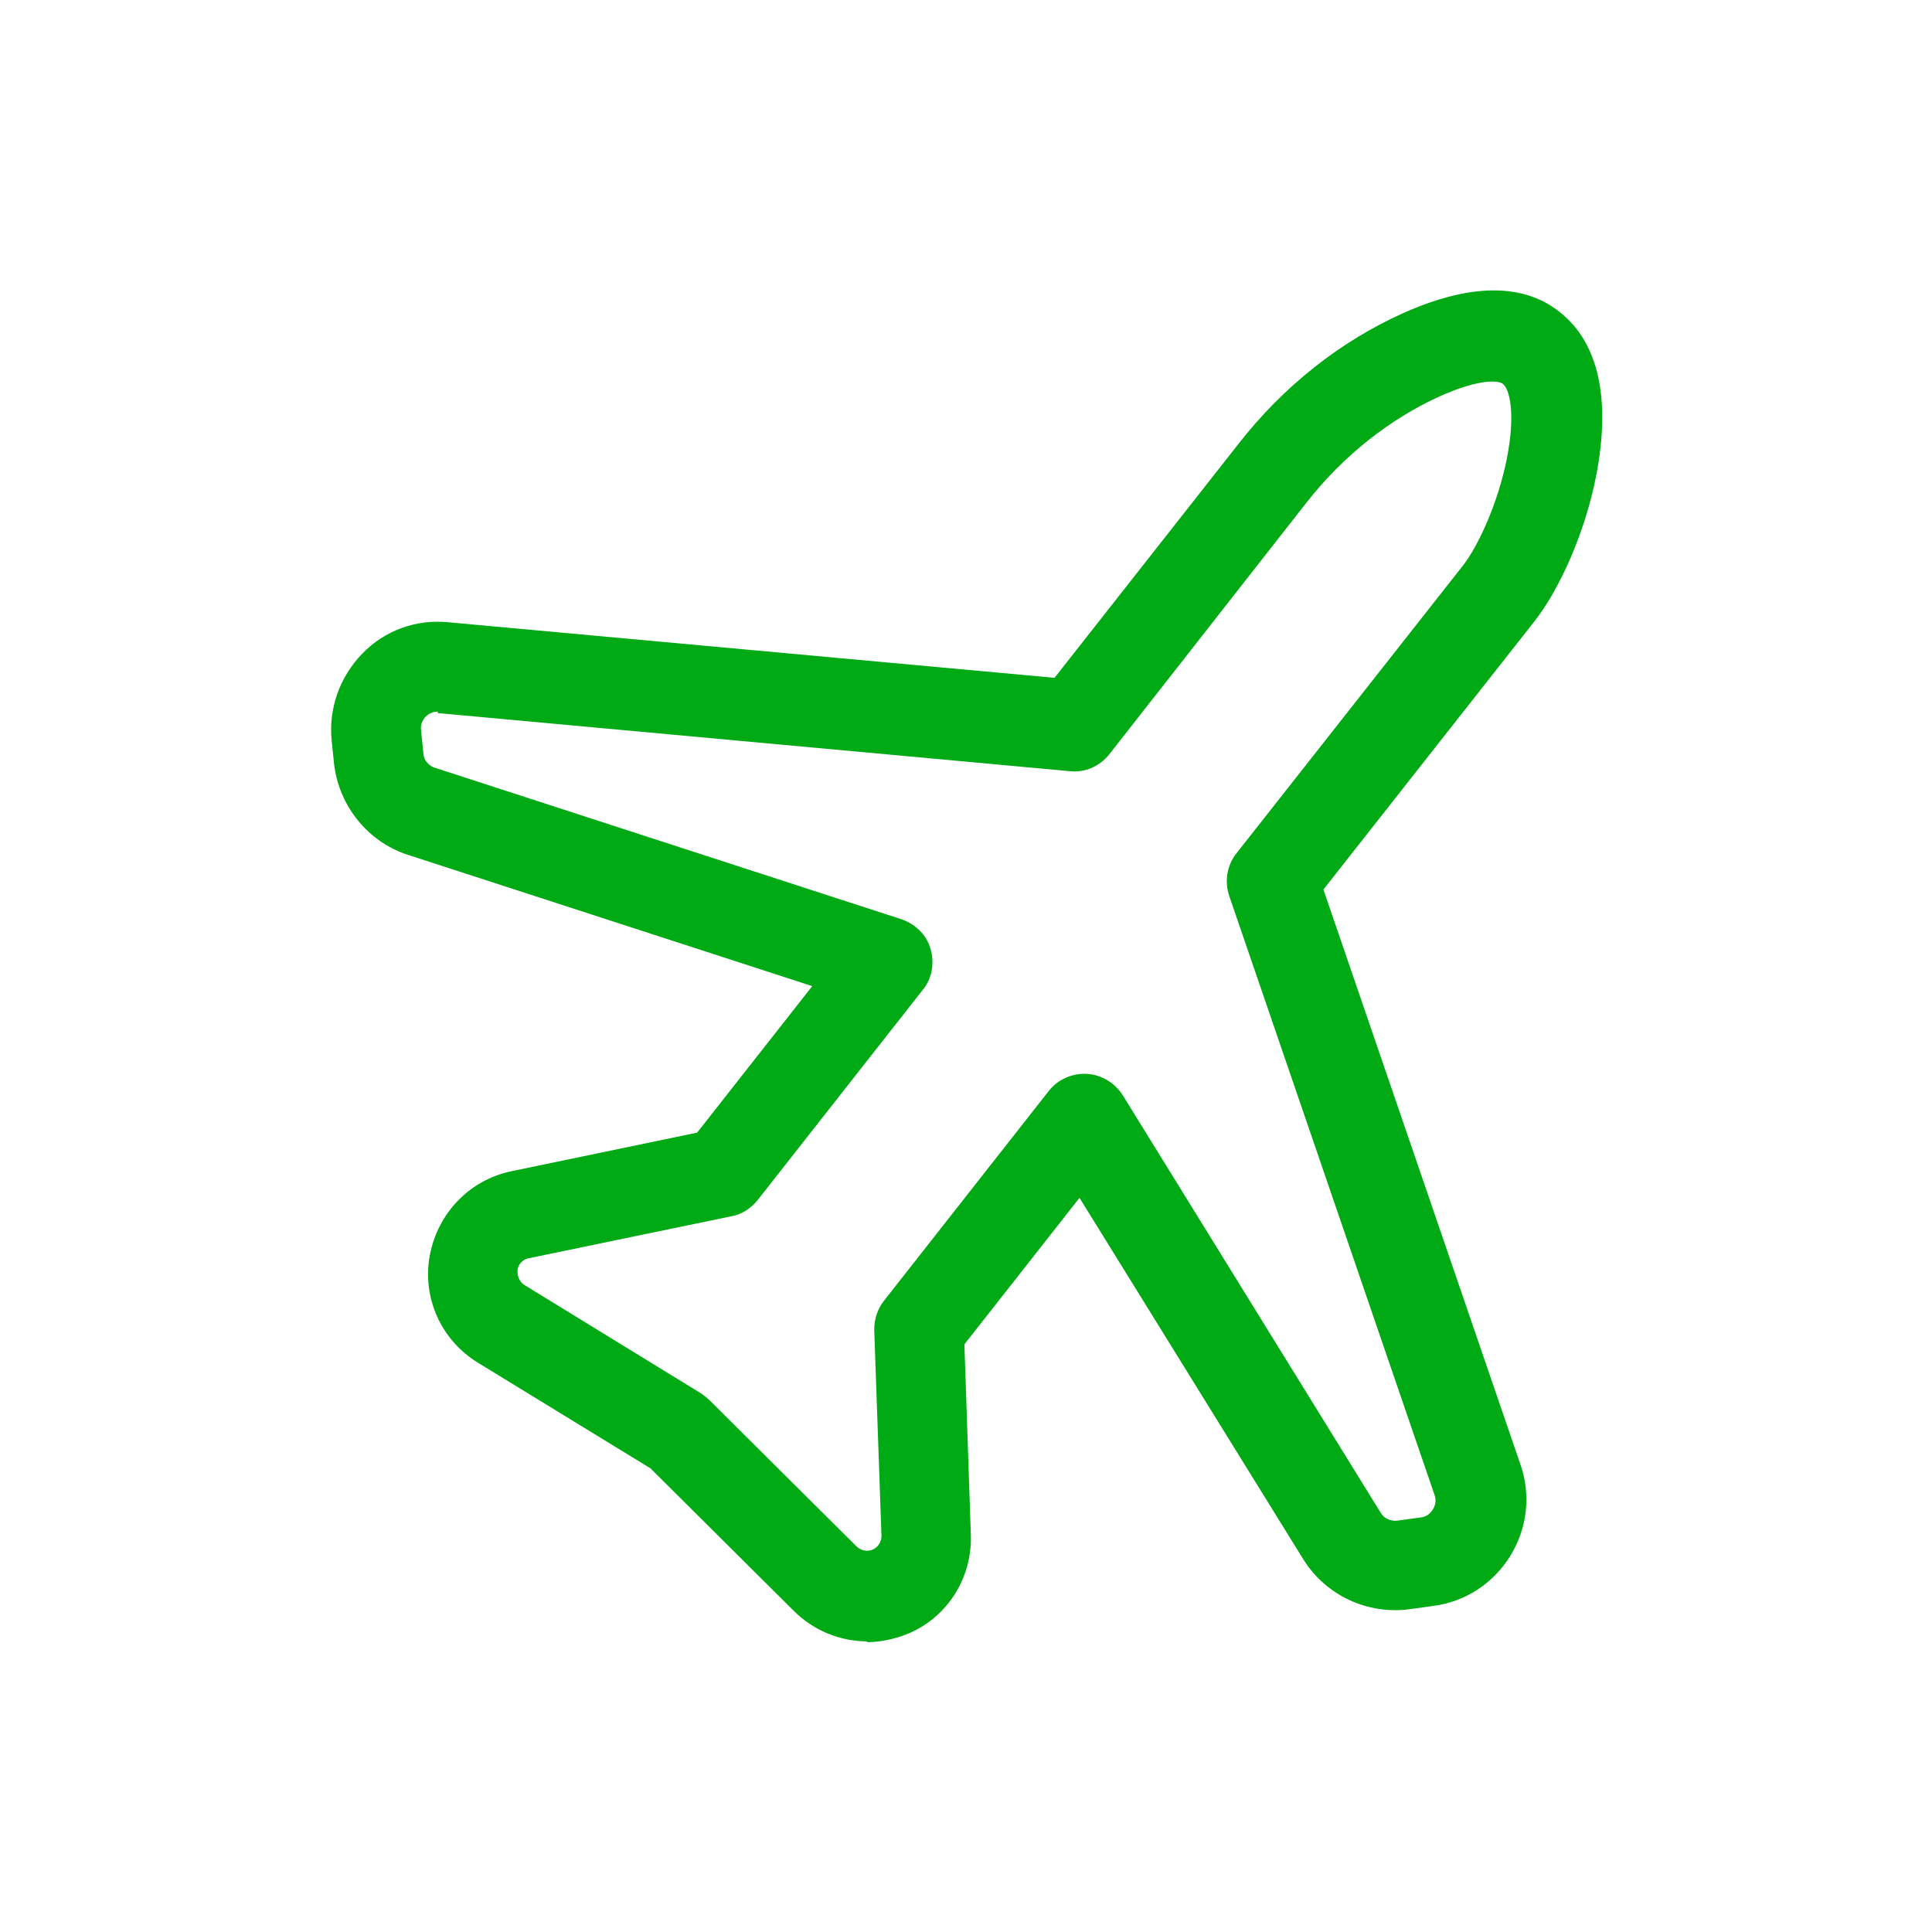 <?xml version="1.0" encoding="UTF-8"?>
<svg id="Layer_1" data-name="Layer 1" xmlns="http://www.w3.org/2000/svg" viewBox="0 0 24 24">
  <defs>
    <style>
      .cls-1 {
        fill: #00aa14;
      }
    </style>
  </defs>
  <path class="cls-1" d="M10.78,20.39c-.34,0-.67-.13-.92-.38l-1.78-1.77-2.14-1.31c-.46-.28-.7-.81-.6-1.34.1-.52.49-.93,1.01-1.04l2.31-.48,1.43-1.82-5.02-1.63c-.5-.16-.86-.61-.92-1.13l-.03-.29c-.04-.4.1-.79.38-1.08.28-.29.67-.43,1.07-.39l7.53.69,2.28-2.9c.56-.72,1.27-1.28,2.05-1.63.83-.37,1.49-.38,1.95-.01.48.38.63,1.08.45,2.02-.13.68-.44,1.4-.77,1.82l-2.62,3.33,2.45,7.15c.13.38.08.79-.13,1.13s-.56.57-.96.62l-.29.04c-.52.07-1.04-.17-1.32-.62l-2.78-4.49-1.43,1.82.08,2.36c.02.53-.28,1.02-.77,1.23-.17.07-.35.11-.53.11ZM5.44,8.84c-.08,0-.13.04-.15.06-.03.03-.07.09-.06.17l.03.29c0,.08.07.16.15.18l5.79,1.88c.17.06.31.19.36.37.05.17.02.37-.1.51l-2.05,2.61c-.08.1-.2.18-.33.2l-2.51.52c-.07.01-.13.07-.14.14-.01.07.02.15.08.19l2.2,1.35s.07.05.1.08l1.83,1.82c.05.05.13.07.2.04.07-.03.11-.1.11-.17l-.09-2.56c0-.13.04-.26.12-.36l2.05-2.61c.11-.14.29-.22.47-.21.18.01.35.11.45.27l3.2,5.18c.04.07.12.11.21.1l.29-.04c.09-.01.13-.07.15-.1.02-.03.05-.1.02-.18l-2.55-7.44c-.06-.18-.03-.38.09-.53l2.81-3.57c.19-.24.44-.78.55-1.34.11-.56.03-.86-.05-.92-.04-.04-.27-.08-.8.16-.61.28-1.18.73-1.63,1.3l-2.46,3.14c-.12.15-.3.23-.49.21l-7.83-.72s-.01,0-.02,0Z"/>
</svg>